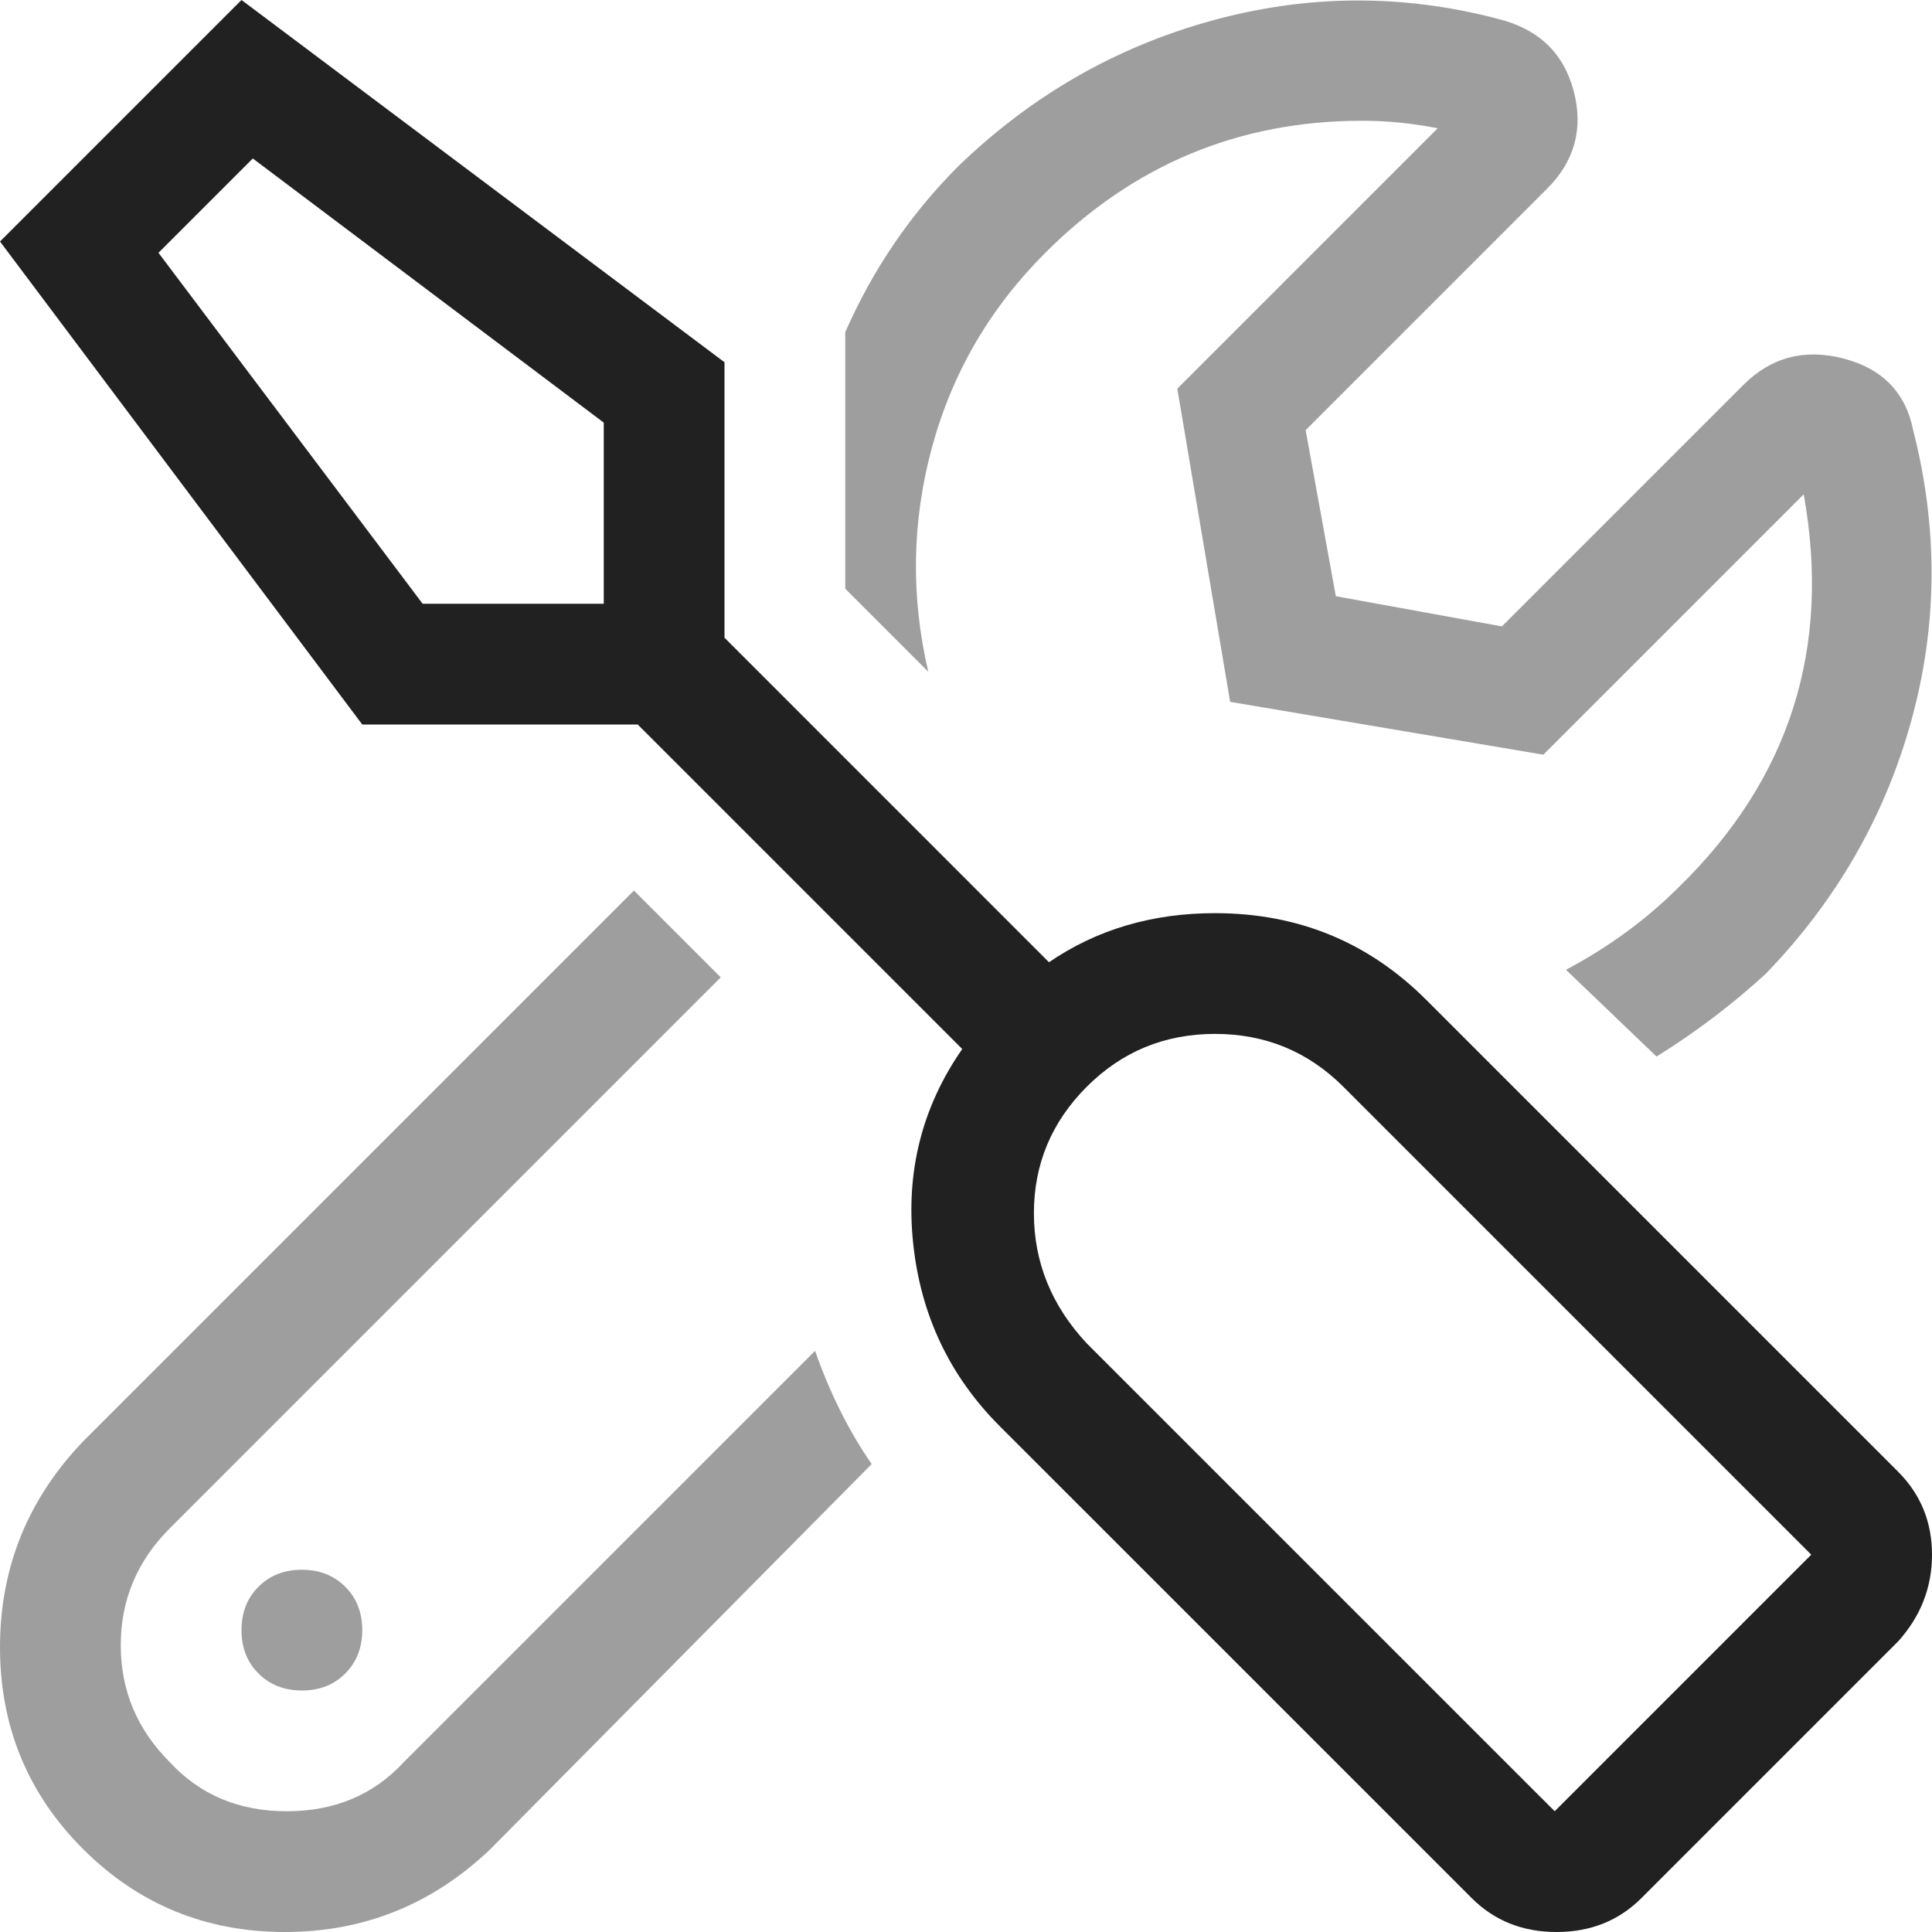 <?xml version="1.0" encoding="utf-8"?>
<!-- Generator: Adobe Illustrator 15.0.0, SVG Export Plug-In . SVG Version: 6.00 Build 0)  -->
<!DOCTYPE svg PUBLIC "-//W3C//DTD SVG 1.1//EN" "http://www.w3.org/Graphics/SVG/1.1/DTD/svg11.dtd">
<svg version="1.1" id="Calque_1" xmlns="http://www.w3.org/2000/svg" xmlns:xlink="http://www.w3.org/1999/xlink" x="0px" y="0px"
	 width="40px" height="40px" viewBox="0 0 40 40" enable-background="new 0 0 40 40" xml:space="preserve">
<g>
	<polygon fill="none" points="3.281,5.234 8.75,12.5 12.5,12.5 12.5,12.344 12.5,8.75 5.234,3.281 	"/>
	<path fill="none" d="M25.156,21.406c-1.042,0-1.928,0.365-2.656,1.094c-0.729,0.73-1.094,1.602-1.094,2.617
		s0.364,1.914,1.094,2.695l9.688,9.688l5.313-5.313L27.813,22.5C27.082,21.771,26.197,21.406,25.156,21.406z"/>
	<path fill="#9E9E9E" d="M8.359,36.484C7.734,37.161,6.926,37.5,5.938,37.5c-0.99,0-1.797-0.339-2.422-1.016
		C2.838,35.807,2.5,35,2.5,34.063s0.338-1.744,1.016-2.422l11.406-11.406l-1.797-1.797L1.719,29.844C0.573,31.042,0,32.461,0,34.102
		s0.573,3.034,1.719,4.18C2.864,39.426,4.258,40,5.898,40s3.059-0.574,4.258-1.719l7.891-7.969
		c-0.469-0.677-0.859-1.457-1.172-2.344L8.359,36.484z"/>
	<path fill="#9E9E9E" d="M19.297,9.258c0.417-1.536,1.197-2.877,2.344-4.023C23.463,3.412,25.65,2.5,28.203,2.5
		c0.52,0,1.04,0.052,1.563,0.156l-5.391,5.391l1.094,6.484l6.484,1.094l5.391-5.391c0.571,3.178-0.287,5.887-2.578,8.125
		c-0.678,0.677-1.459,1.25-2.344,1.719l1.875,1.797c0.833-0.52,1.588-1.094,2.266-1.719c1.457-1.51,2.461-3.254,3.008-5.234
		c0.547-1.979,0.559-3.984,0.039-6.016c-0.156-0.781-0.64-1.275-1.445-1.484c-0.808-0.208-1.498-0.025-2.07,0.547l-5,5l-3.438-0.625
		l-0.625-3.438l5-5c0.572-0.572,0.755-1.25,0.547-2.031c-0.209-0.781-0.729-1.276-1.563-1.484c-1.979-0.52-3.959-0.508-5.938,0.039
		c-1.98,0.547-3.725,1.55-5.234,3.008c-0.99,0.99-1.771,2.136-2.344,3.438v5.313l1.719,1.719
		C18.854,12.344,18.879,10.795,19.297,9.258z"/>
	<path fill="#9E9E9E" d="M5.352,32.852C5.117,33.086,5,33.386,5,33.75c0,0.365,0.117,0.664,0.352,0.898S5.885,35,6.25,35
		c0.364,0,0.664-0.117,0.898-0.352S7.5,34.115,7.5,33.75c0-0.364-0.117-0.664-0.352-0.898S6.614,32.5,6.25,32.5
		C5.885,32.5,5.586,32.617,5.352,32.852z"/>
	<path fill="#212121" d="M39.297,30.469l-9.766-9.766c-1.198-1.198-2.656-1.797-4.375-1.797c-1.303,0-2.448,0.339-3.438,1.016
		L15,13.203V7.5L5,0L0,5l7.5,10h5.703l6.719,6.719c-0.833,1.198-1.172,2.539-1.016,4.023s0.754,2.747,1.796,3.789l9.767,9.766
		C30.938,39.766,31.523,40,32.227,40s1.289-0.234,1.758-0.703l5.313-5.313C39.766,33.464,40,32.864,40,32.188
		S39.766,30.938,39.297,30.469z M12.5,12.344V12.5H8.75L3.281,5.234l1.953-1.953L12.5,8.75V12.344z M32.188,37.5L22.5,27.813
		c-0.729-0.781-1.094-1.68-1.094-2.695S21.771,23.23,22.5,22.5c0.729-0.729,1.614-1.094,2.656-1.094
		c1.041,0,1.926,0.365,2.656,1.094l9.688,9.688L32.188,37.5z"/>
</g>
</svg>
